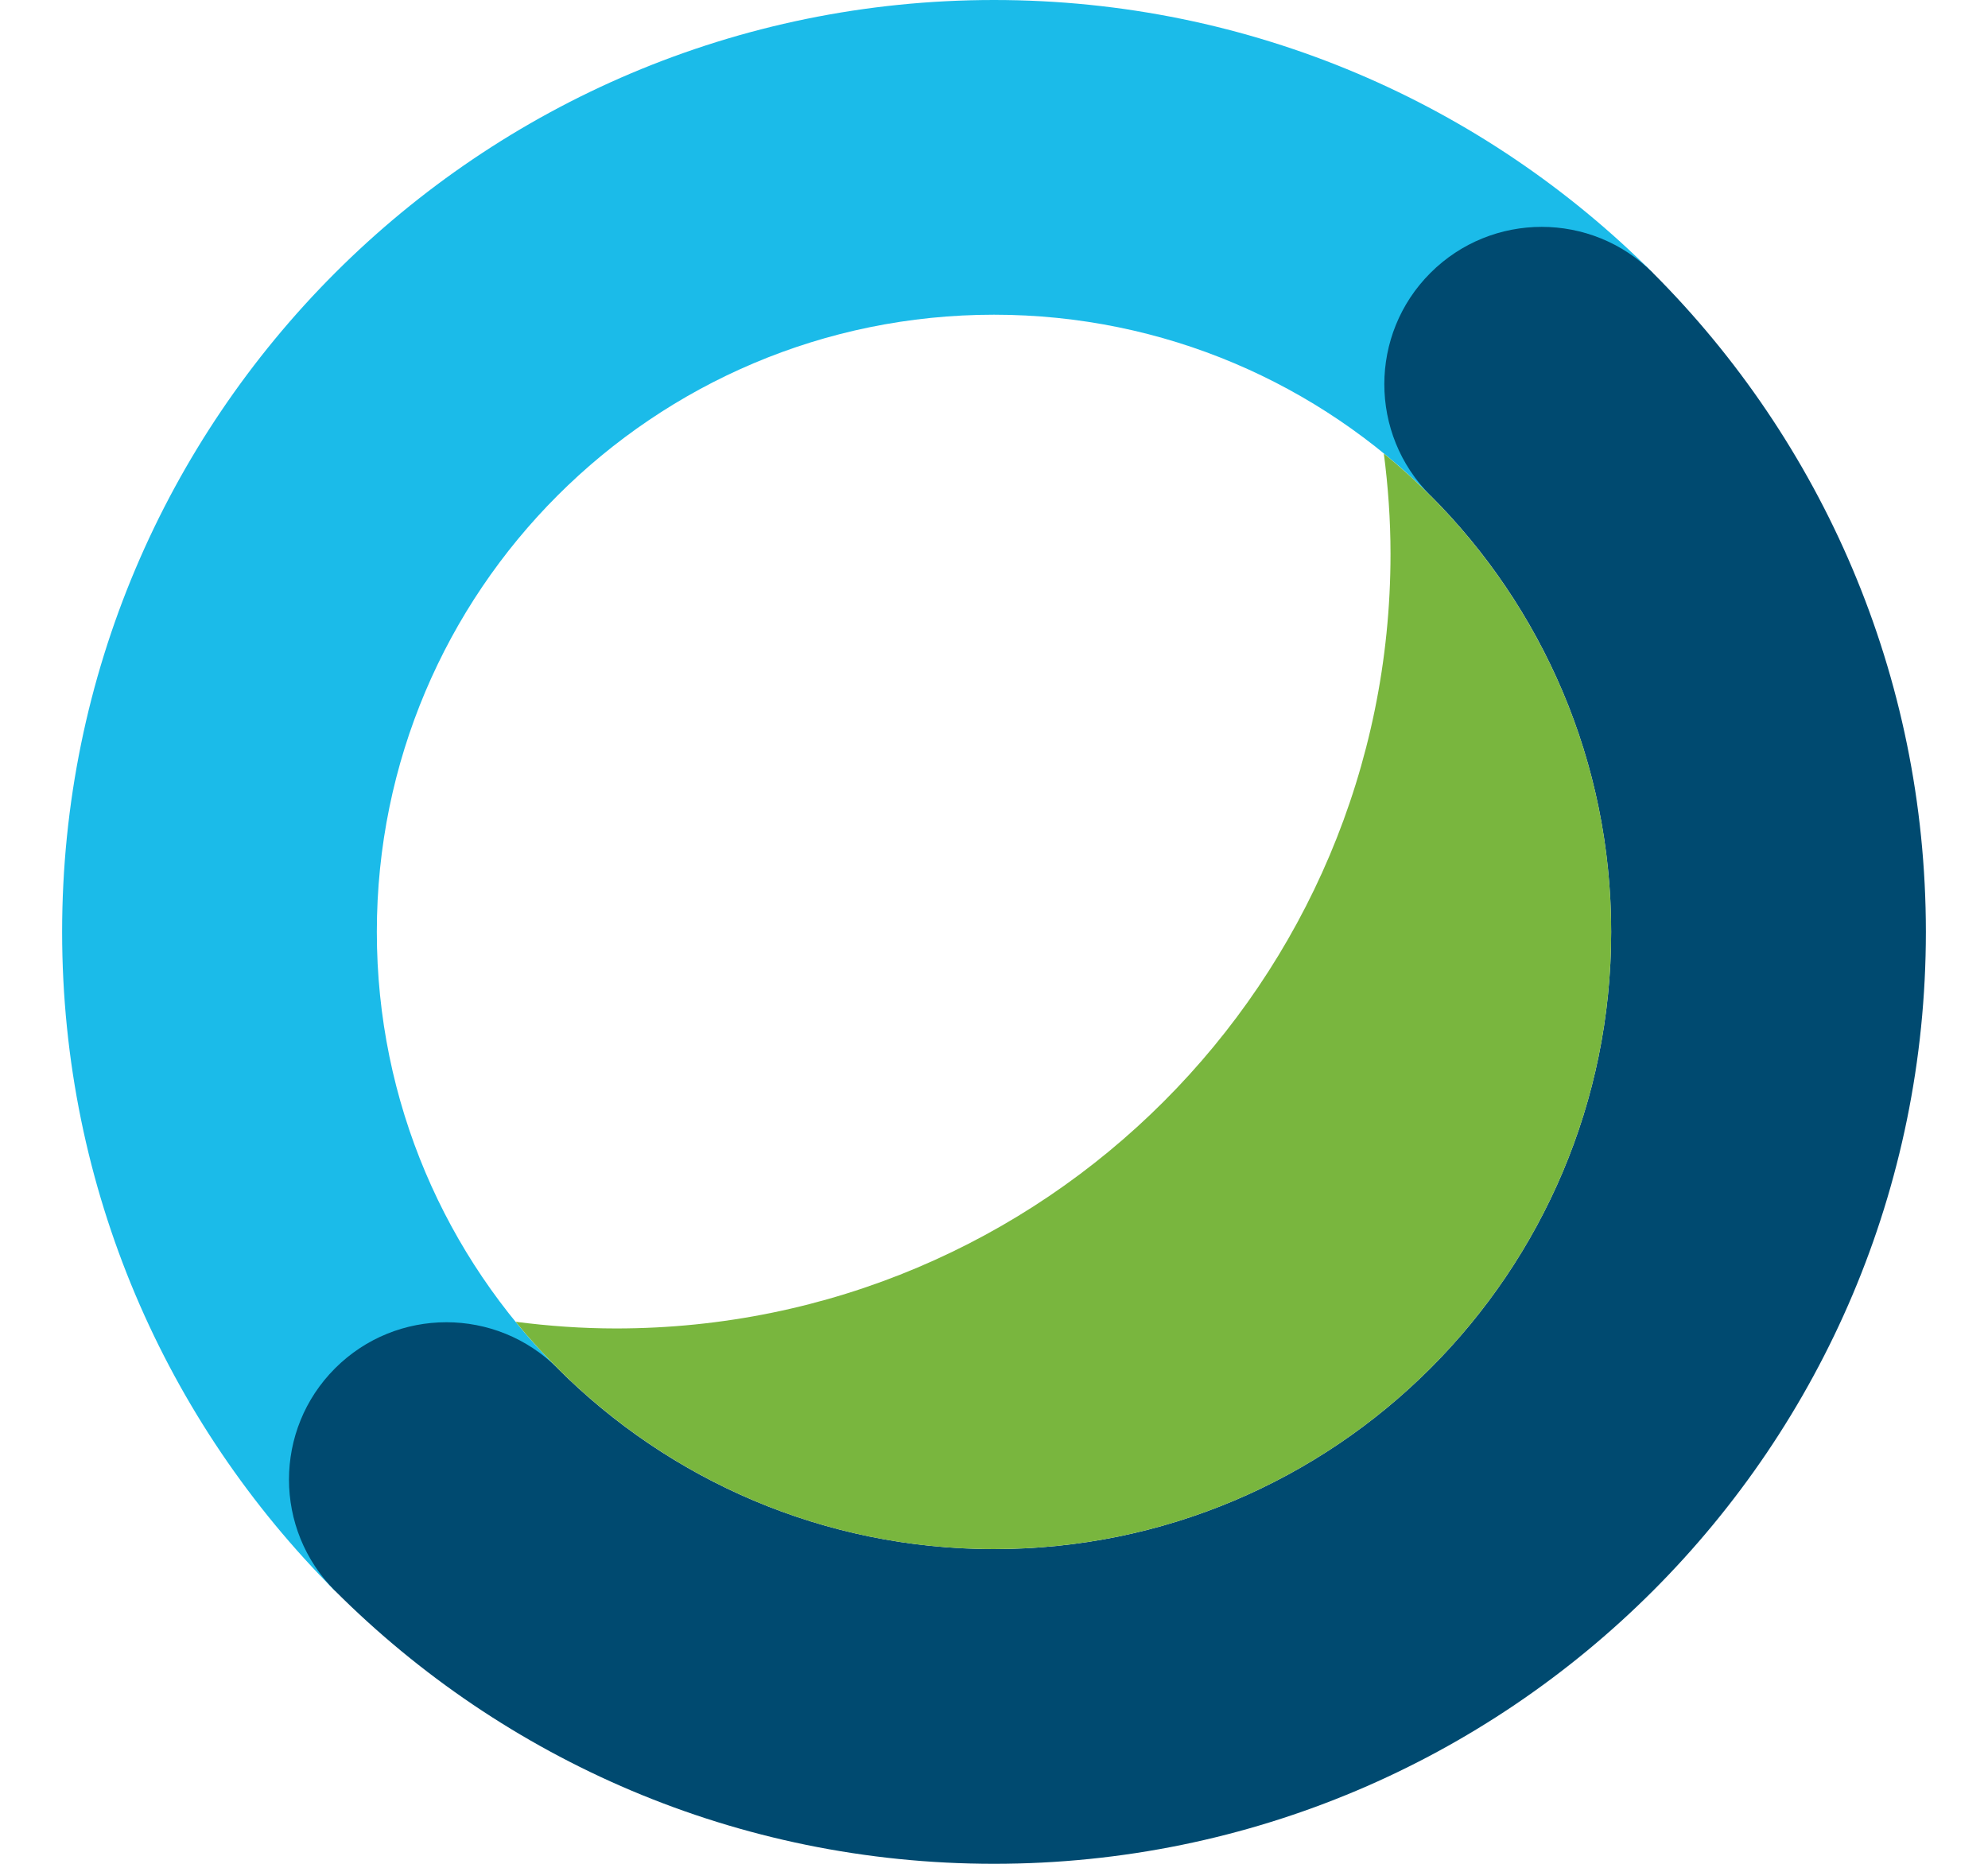 <?xml version="1.0" encoding="utf-8"?>
<!-- Generator: Adobe Illustrator 23.0.1, SVG Export Plug-In . SVG Version: 6.00 Build 0)  -->
<svg version="1.1" id="Capa_1" xmlns="http://www.w3.org/2000/svg" xmlns:xlink="http://www.w3.org/1999/xlink" x="0px" y="0px"
	 viewBox="0 0 960 900" style="enable-background:new 0 0 960 900;" xml:space="preserve">
<style type="text/css">
	.st0{fill:#1BBBE9;}
	.st1{fill:#004A70;}
	.st2{fill:#79B63E;}
</style>
<g>
	<g>
		<path class="st0" d="M181.97,450c0-164.6,133.43-298.03,298.03-298.03c82.3,0,156.81,33.36,210.74,87.29L798.2,131.8
			C716.76,50.37,604.26,0,480,0C231.47,0,30,201.47,30,450c0,124.26,50.37,236.76,131.8,318.2l107.46-107.46
			C215.33,606.81,181.97,532.3,181.97,450z"/>
		<path class="st1" d="M798.2,131.8c-29.67-29.67-77.78-29.67-107.46,0c-29.67,29.67-29.67,77.78,0,107.46c0,0,0,0,0,0
			C744.67,293.2,778.03,367.7,778.03,450c0,164.6-133.43,298.03-298.03,298.03c-82.3,0-156.81-33.36-210.74-87.29l0,0
			c-29.67-29.67-77.78-29.67-107.46,0c-29.67,29.67-29.67,77.78,0,107.46C243.24,849.63,355.74,900,480,900
			c248.53,0,450-201.47,450-450C930,325.74,879.63,213.24,798.2,131.8z"/>
		<path class="st2" d="M668.25,218.99c2.06,15.88,3.23,32.04,3.23,48.48c0,206.56-167.45,374.02-374.02,374.02
			c-16.44,0-32.6-1.18-48.48-3.23C303.64,705.24,386.81,748.03,480,748.03c164.6,0,298.03-133.43,298.03-298.03
			C778.03,356.81,735.24,273.64,668.25,218.99z"/>
	</g>
</g>
</svg>

